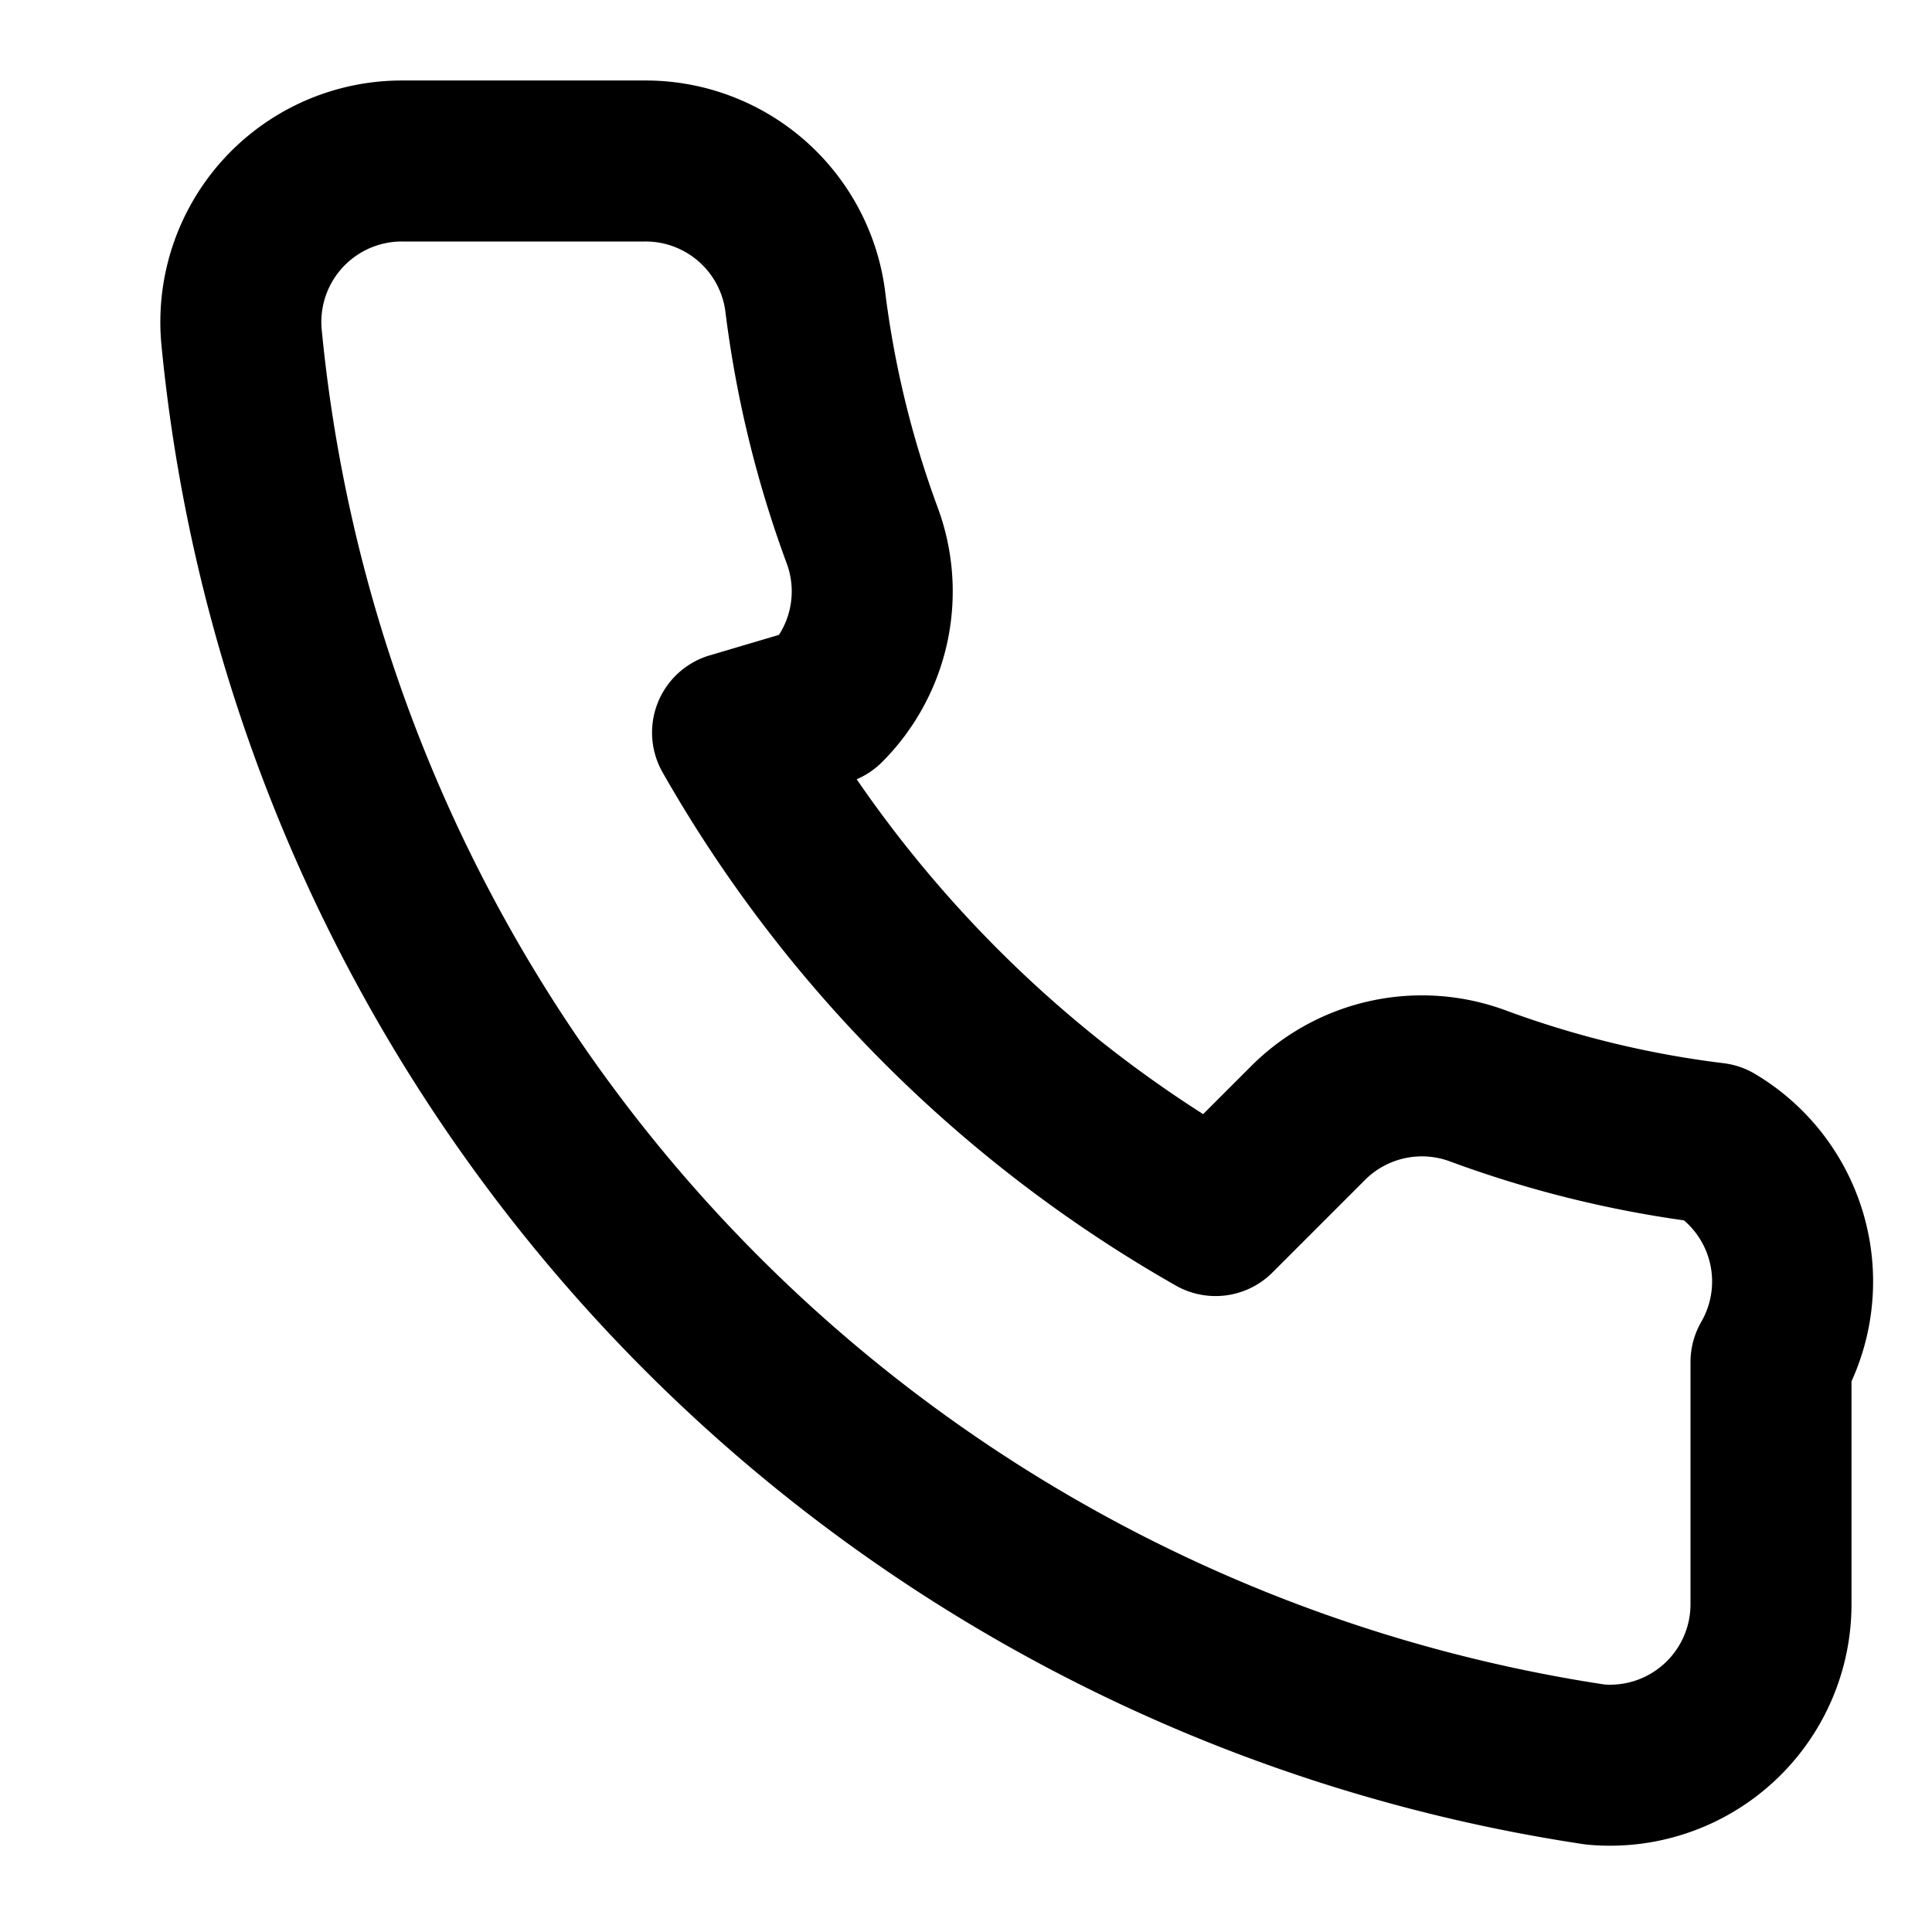 <svg xmlns="http://www.w3.org/2000/svg" viewBox="0 0 24 24" width="24" height="24" fill="none" stroke="currentColor" stroke-width="2" stroke-linecap="round" stroke-linejoin="round">
  <path d="M22 16.92v3a2 2 0 0 1-2.18 2A19.86 19.86 0 0 1 3 4.18 2 2 0 0 1 5 2h3a2 2 0 0 1 2 1.72 13 13 0 0 0 .71 2.93 2 2 0 0 1-.46 2.11L9.1 9.1a16 16 0 0 0 6 6l1.15-1.15a2 2 0 0 1 2.11-.46 13 13 0 0 0 2.93.71A2 2 0 0 1 22 16.92z"/>
</svg>
